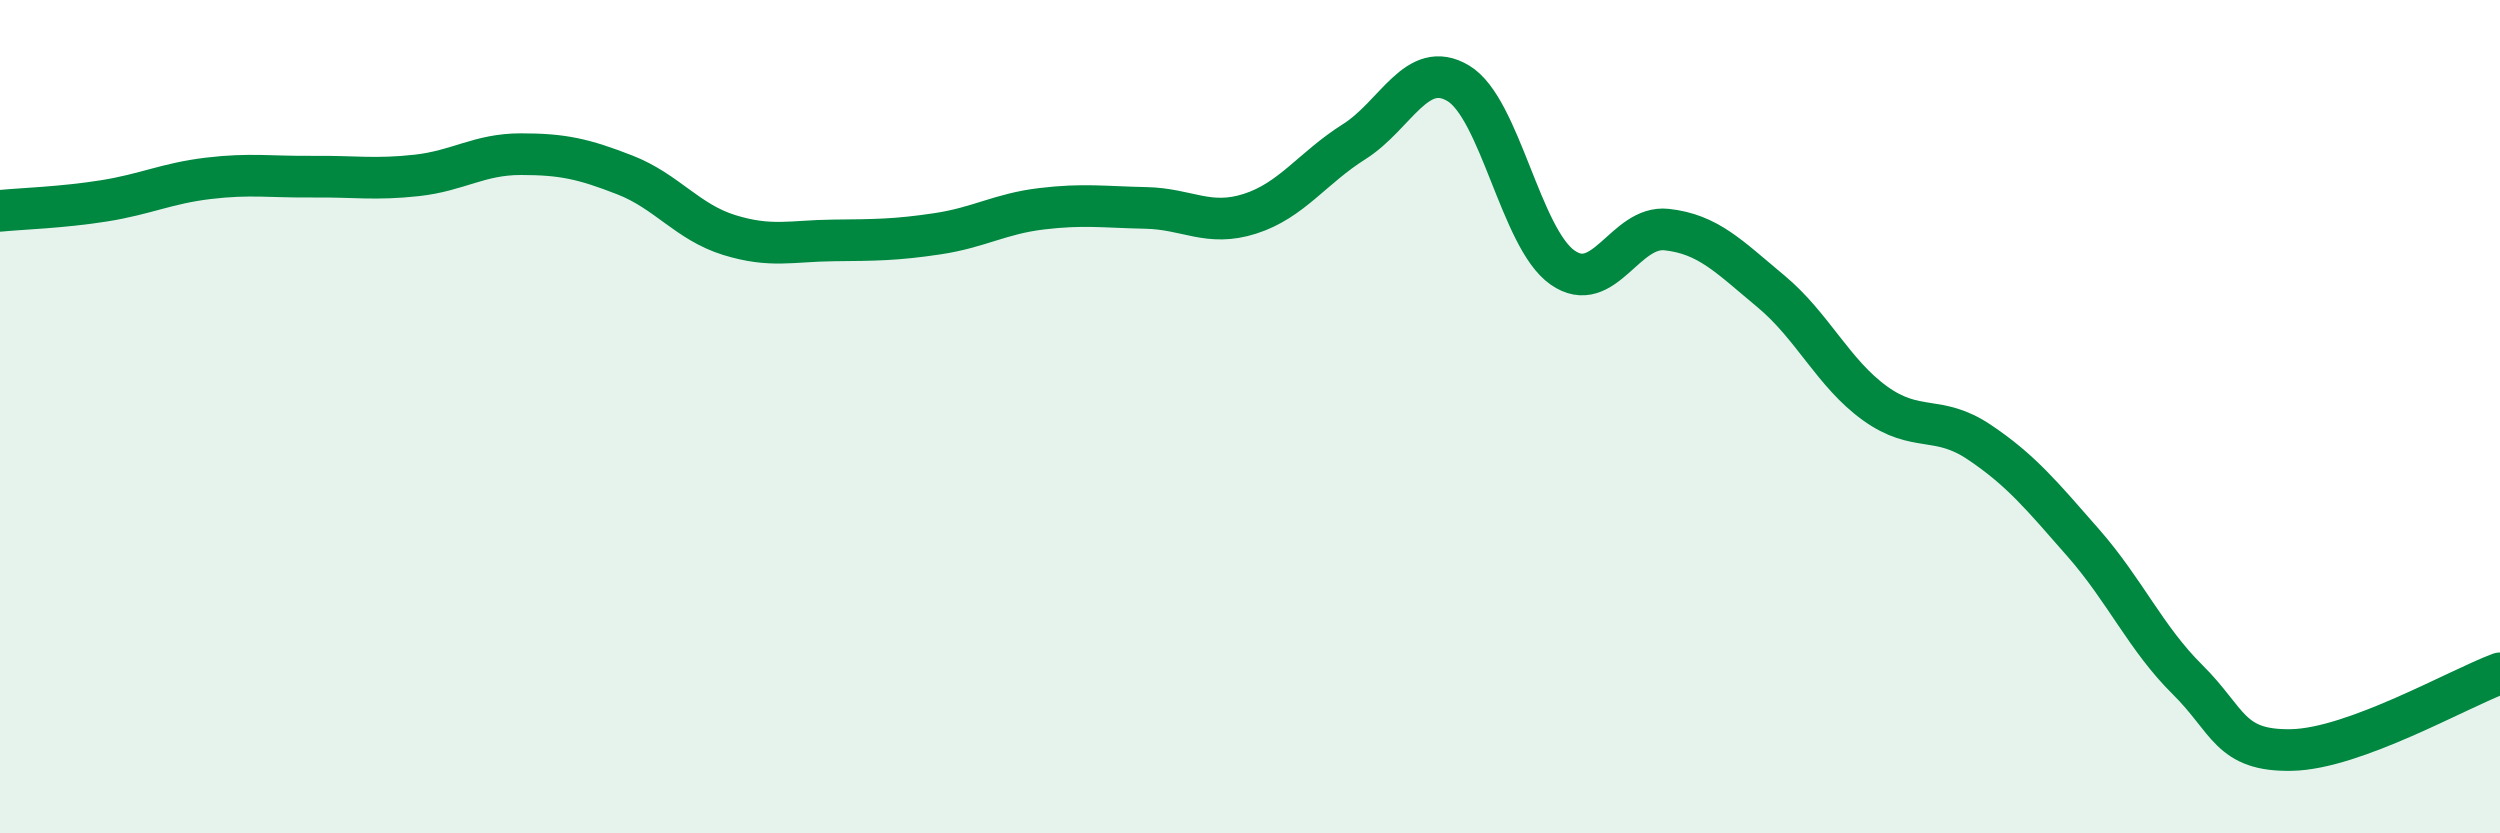 
    <svg width="60" height="20" viewBox="0 0 60 20" xmlns="http://www.w3.org/2000/svg">
      <path
        d="M 0,5.06 C 0.5,5.01 1.5,4.98 2.5,4.82 C 3.5,4.66 4,4.4 5,4.28 C 6,4.16 6.5,4.25 7.5,4.24 C 8.5,4.23 9,4.32 10,4.21 C 11,4.1 11.5,3.7 12.5,3.7 C 13.5,3.7 14,3.81 15,4.2 C 16,4.59 16.5,5.33 17.5,5.64 C 18.5,5.95 19,5.78 20,5.77 C 21,5.76 21.5,5.76 22.5,5.61 C 23.5,5.46 24,5.13 25,5.01 C 26,4.89 26.5,4.97 27.5,4.99 C 28.5,5.01 29,5.45 30,5.13 C 31,4.81 31.5,4.03 32.5,3.4 C 33.5,2.77 34,1.4 35,2 C 36,2.6 36.5,5.72 37.5,6.42 C 38.5,7.12 39,5.4 40,5.51 C 41,5.62 41.5,6.16 42.5,6.99 C 43.5,7.82 44,8.96 45,9.68 C 46,10.4 46.5,9.94 47.5,10.61 C 48.5,11.28 49,11.89 50,13.03 C 51,14.17 51.5,15.32 52.5,16.31 C 53.5,17.3 53.5,18.03 55,18 C 56.5,17.97 59,16.53 60,16.16L60 20L0 20Z"
        fill="#008740"
        opacity="0.1"
        stroke-linecap="round"
        stroke-linejoin="round"
      />
      <path
        d="M 0,5.06 C 0.5,5.01 1.5,4.98 2.5,4.82 C 3.5,4.66 4,4.4 5,4.28 C 6,4.16 6.5,4.25 7.5,4.24 C 8.5,4.23 9,4.32 10,4.21 C 11,4.1 11.5,3.7 12.5,3.7 C 13.5,3.7 14,3.81 15,4.2 C 16,4.59 16.5,5.33 17.5,5.64 C 18.5,5.95 19,5.78 20,5.77 C 21,5.76 21.5,5.76 22.5,5.61 C 23.5,5.46 24,5.13 25,5.01 C 26,4.89 26.5,4.97 27.5,4.99 C 28.5,5.01 29,5.45 30,5.13 C 31,4.81 31.5,4.03 32.5,3.4 C 33.5,2.77 34,1.4 35,2 C 36,2.6 36.5,5.72 37.5,6.42 C 38.5,7.12 39,5.4 40,5.51 C 41,5.62 41.5,6.16 42.5,6.99 C 43.5,7.82 44,8.96 45,9.68 C 46,10.4 46.5,9.94 47.5,10.61 C 48.5,11.28 49,11.89 50,13.03 C 51,14.17 51.5,15.32 52.5,16.31 C 53.5,17.3 53.5,18.03 55,18 C 56.5,17.97 59,16.53 60,16.16"
        stroke="#008740"
        stroke-width="1"
        fill="none"
        stroke-linecap="round"
        stroke-linejoin="round"
      />
    </svg>
  